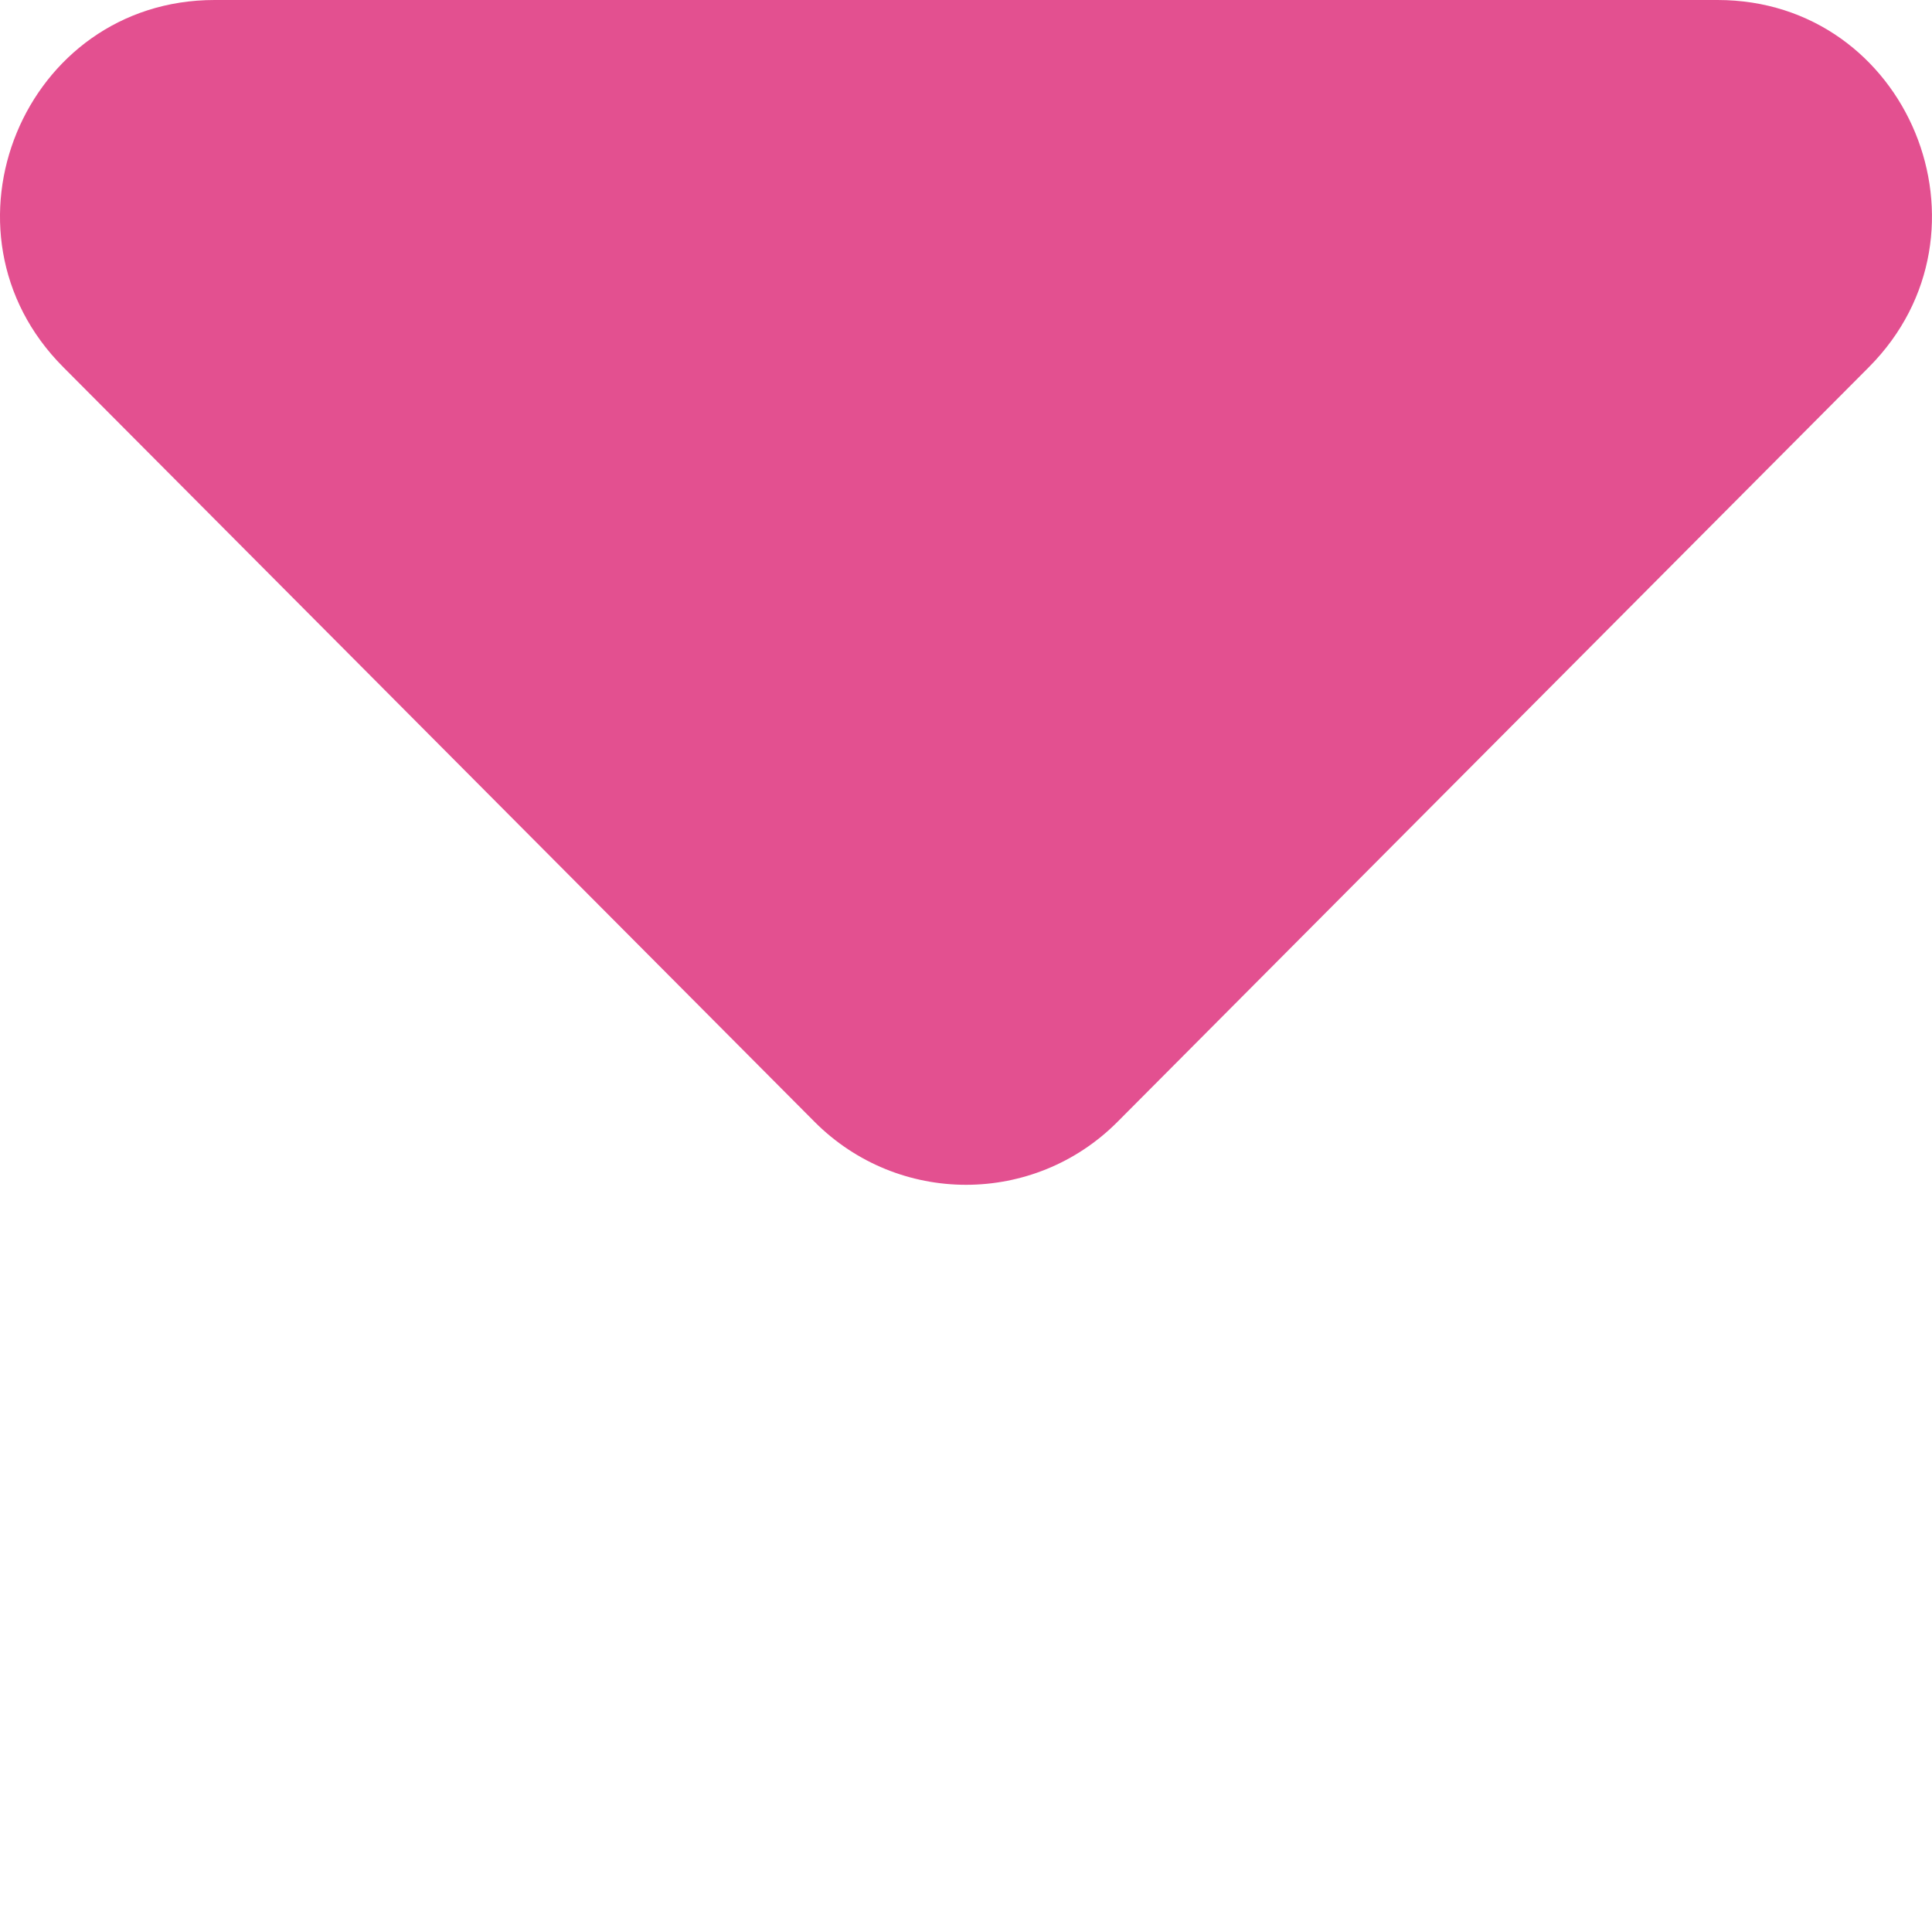 <svg width="25" height="25" viewBox="0 0 25 25" fill="none" xmlns="http://www.w3.org/2000/svg">
<g clip-path="url(#clip0_39_2042)">
<path d="M0.819 4.751L10.54 14.516C11.623 15.603 13.379 15.603 14.461 14.516L24.183 4.751C25.927 2.999 24.693 -1.34065e-08 22.225 -1.21306e-07L2.777 -9.71401e-07C0.308 -1.0793e-06 -0.93 2.999 0.819 4.751Z" fill="#E35090"/>
</g>
<defs>
<clipPath id="clip0_39_2042">
<rect width="25" height="25" fill="white" transform="translate(25) rotate(90)"/>
</clipPath>
</defs>
</svg>
